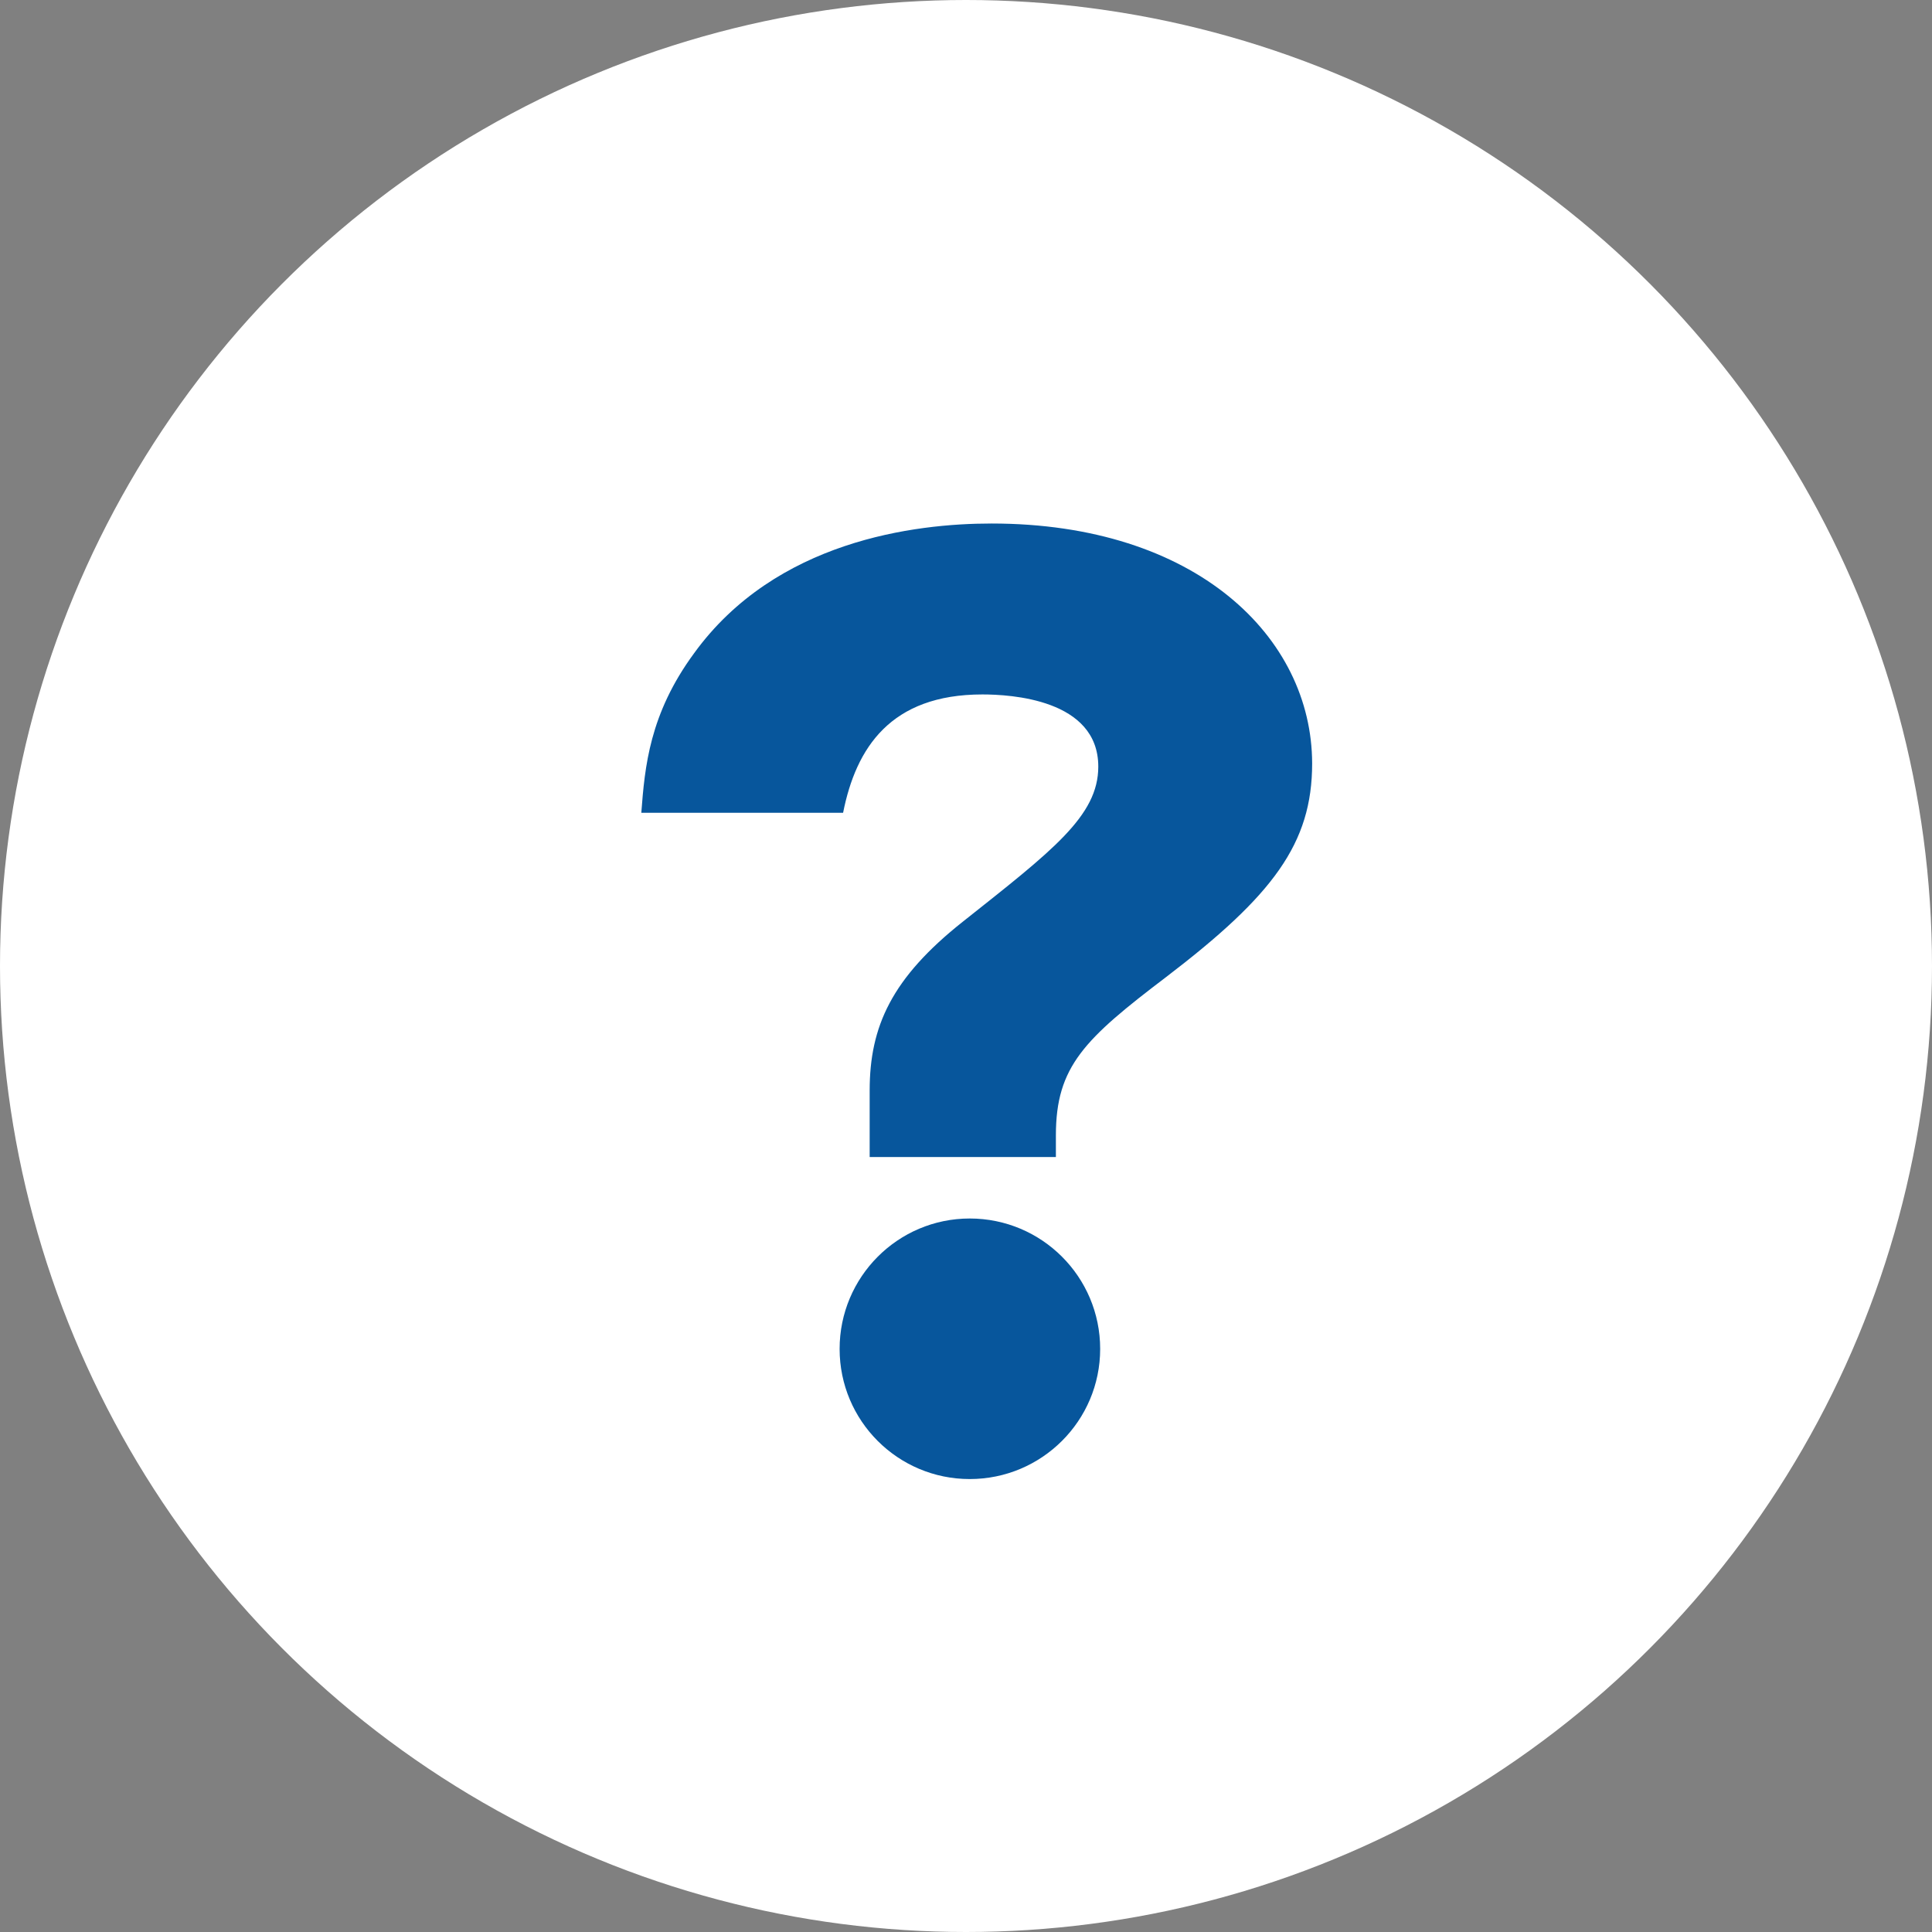 <svg enable-background="new 0 0 72 72" height="72" viewBox="0 0 72 72" width="72" xmlns="http://www.w3.org/2000/svg"><rect x="0" y="0" width="72" height="72" fill="#808080" stroke="none"/><circle cx="36" cy="36" fill="#fff" r="36"/><g fill="#07569c"><path d="m36.14 45.41c-2.68 0-4.85 2.18-4.85 4.86s2.17 4.85 4.85 4.85 4.86-2.17 4.86-4.85c0-2.69-2.18-4.86-4.86-4.86z"/><path d="m36.95 19.51c-2.87 0-8.04.64-11.08 4.83-1.67 2.27-1.84 4.24-1.97 5.95h7.52c.48-2.42 1.77-4.41 5.19-4.41 1.03 0 4.32.17 4.32 2.69 0 1.84-1.71 3.13-5.05 5.78-2.65 2.1-3.47 3.9-3.47 6.29v2.48h6.94v-.81c0-2.57 1.07-3.59 4.11-5.9 3.98-3.04 5.44-4.97 5.44-7.96-.01-4.71-4.33-8.94-11.95-8.94z"/></g></svg>